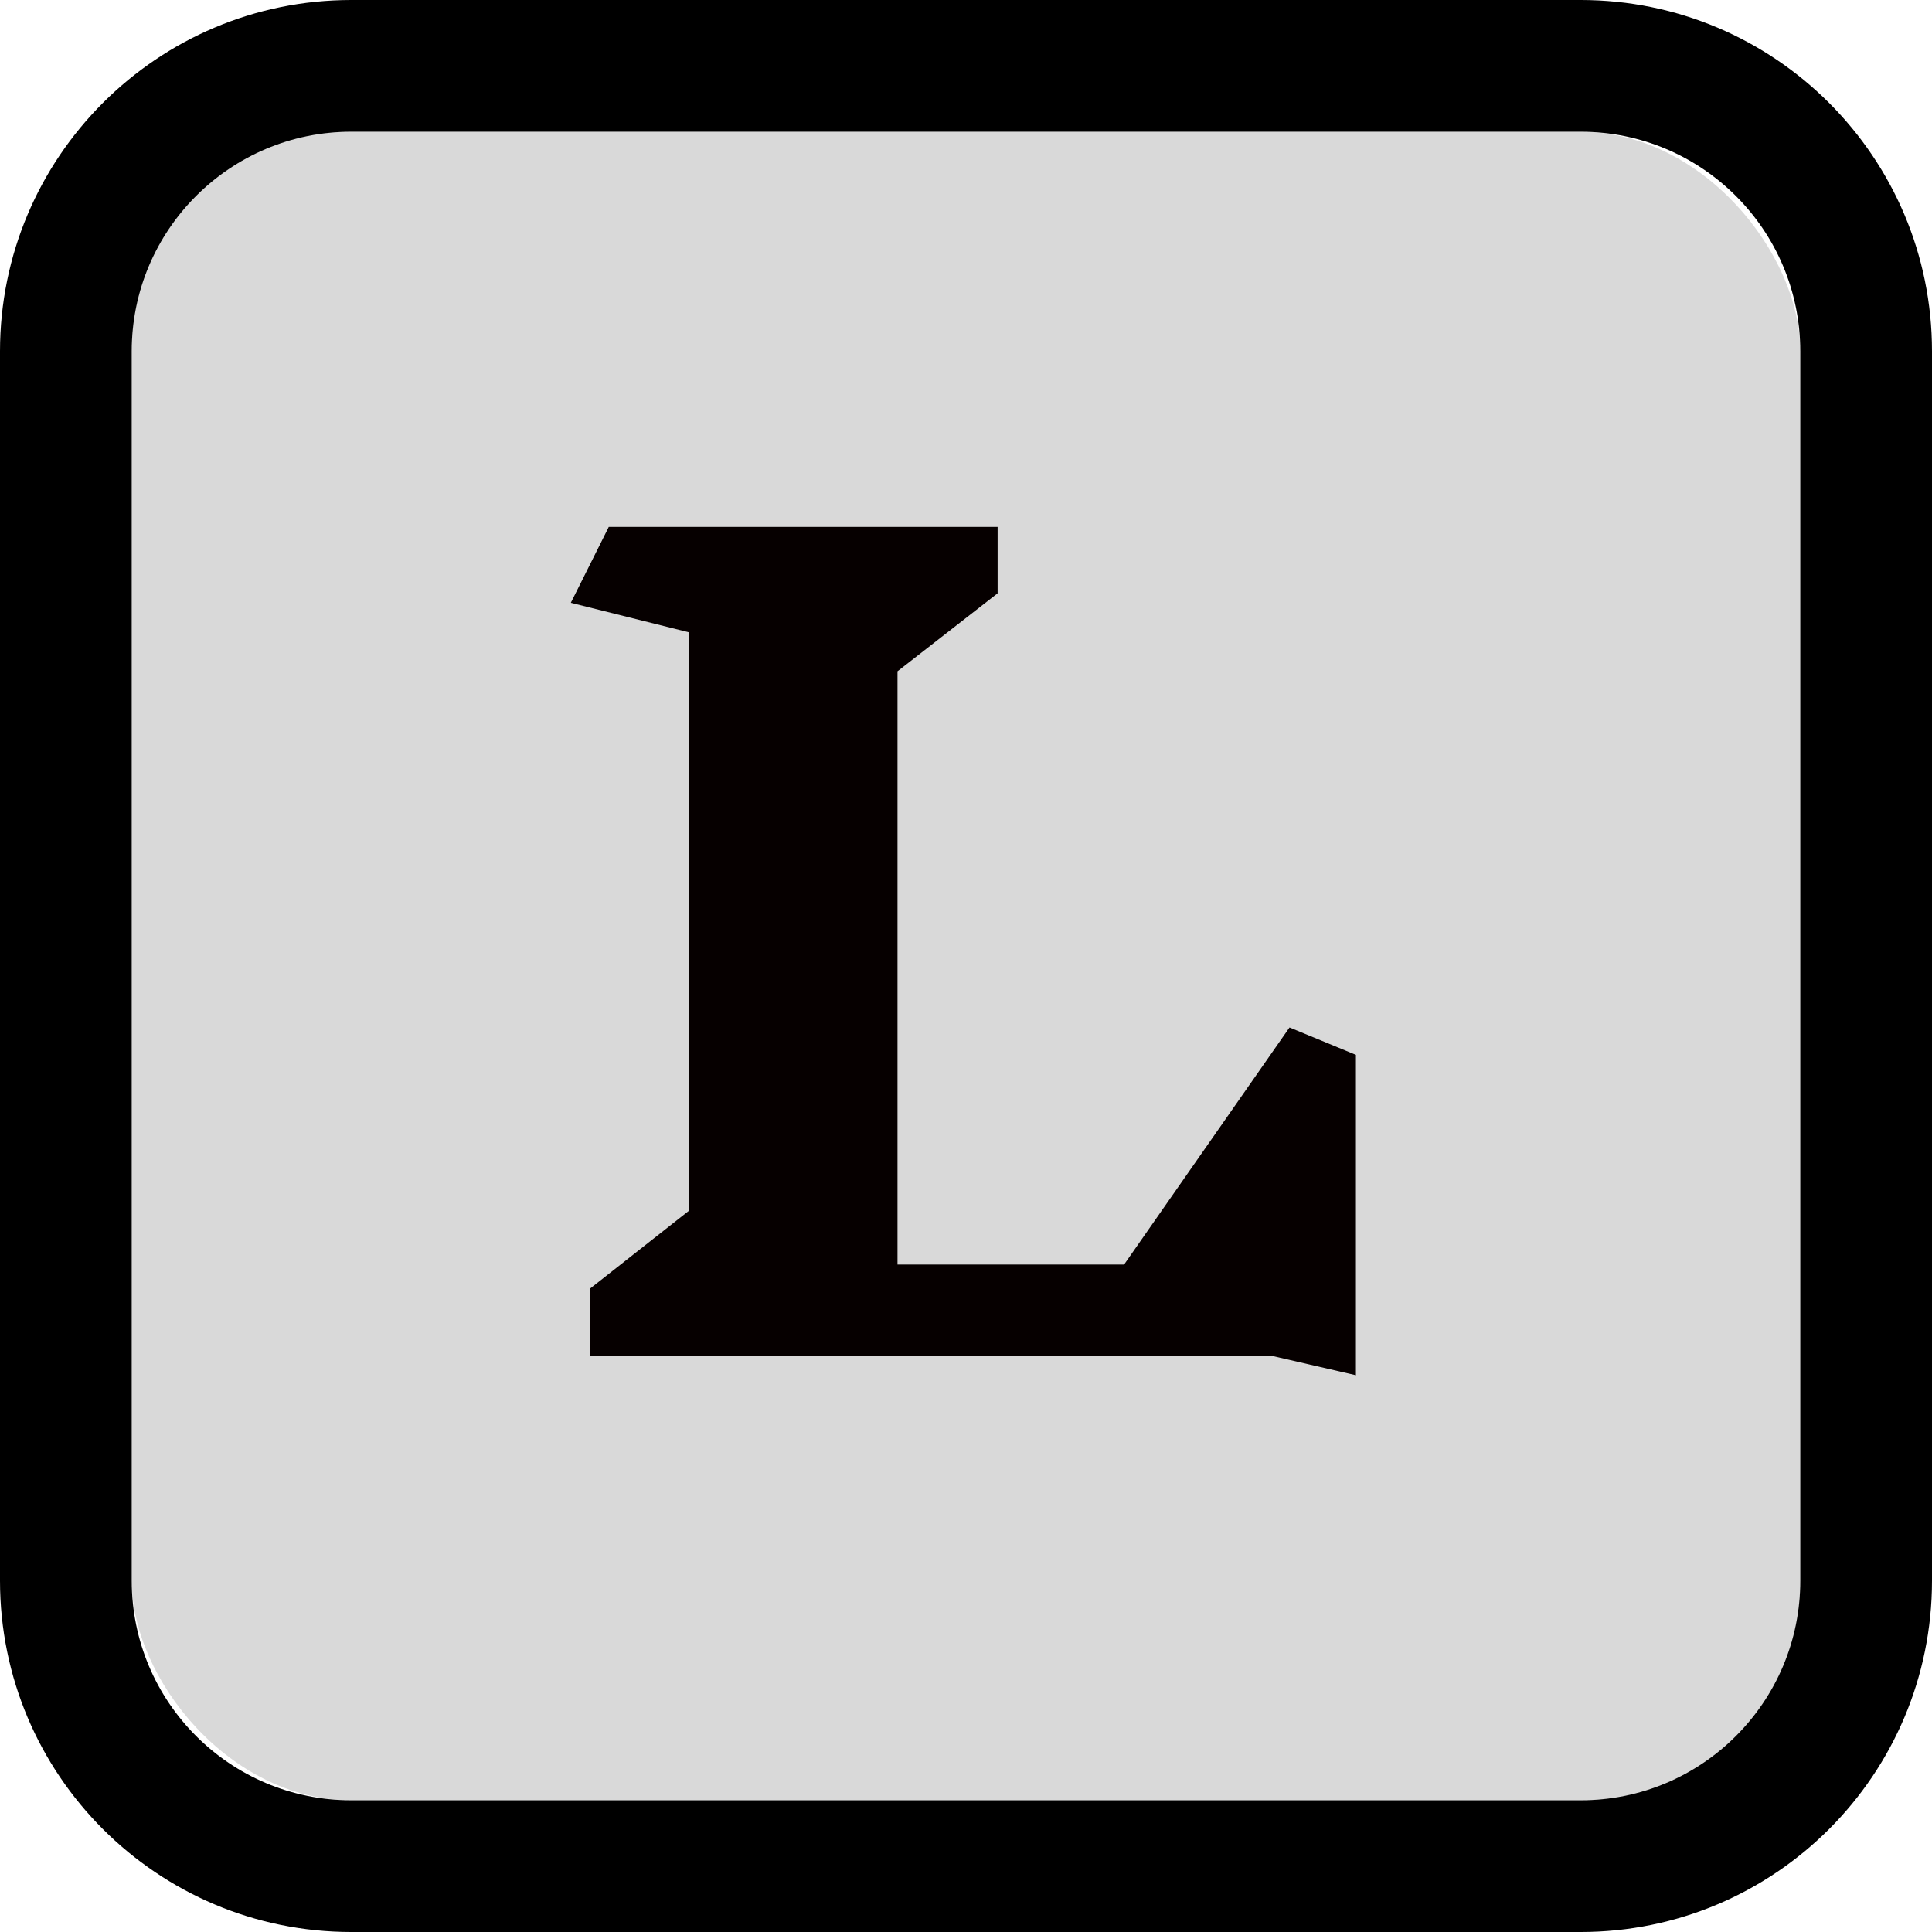 <svg width="44" height="44" viewBox="0 0 44 44" fill="none" xmlns="http://www.w3.org/2000/svg">
<rect x="3" y="3" width="38" height="38" rx="5" fill="#D9D9D9"/>
<path d="M29.008 30.888H13.432V29.352L15.688 27.576V14.4L13 13.728L13.864 12H22.72V13.512L20.44 15.288V28.8H25.6L29.368 23.4L30.88 24.024V31.32L29.008 30.888Z" fill="#060000"/>
<path fill-rule="evenodd" clip-rule="evenodd" d="M8 0H36C40.418 0 44 3.582 44 8V36C44 40.418 40.418 44 36 44H8C3.582 44 0 40.418 0 36V8C0 3.582 3.582 0 8 0ZM8 3C5.239 3 3 5.239 3 8V36C3 38.761 5.239 41 8 41H36C38.761 41 41 38.761 41 36V8C41 5.239 38.761 3 36 3H8Z" fill="black"/>
</svg>

